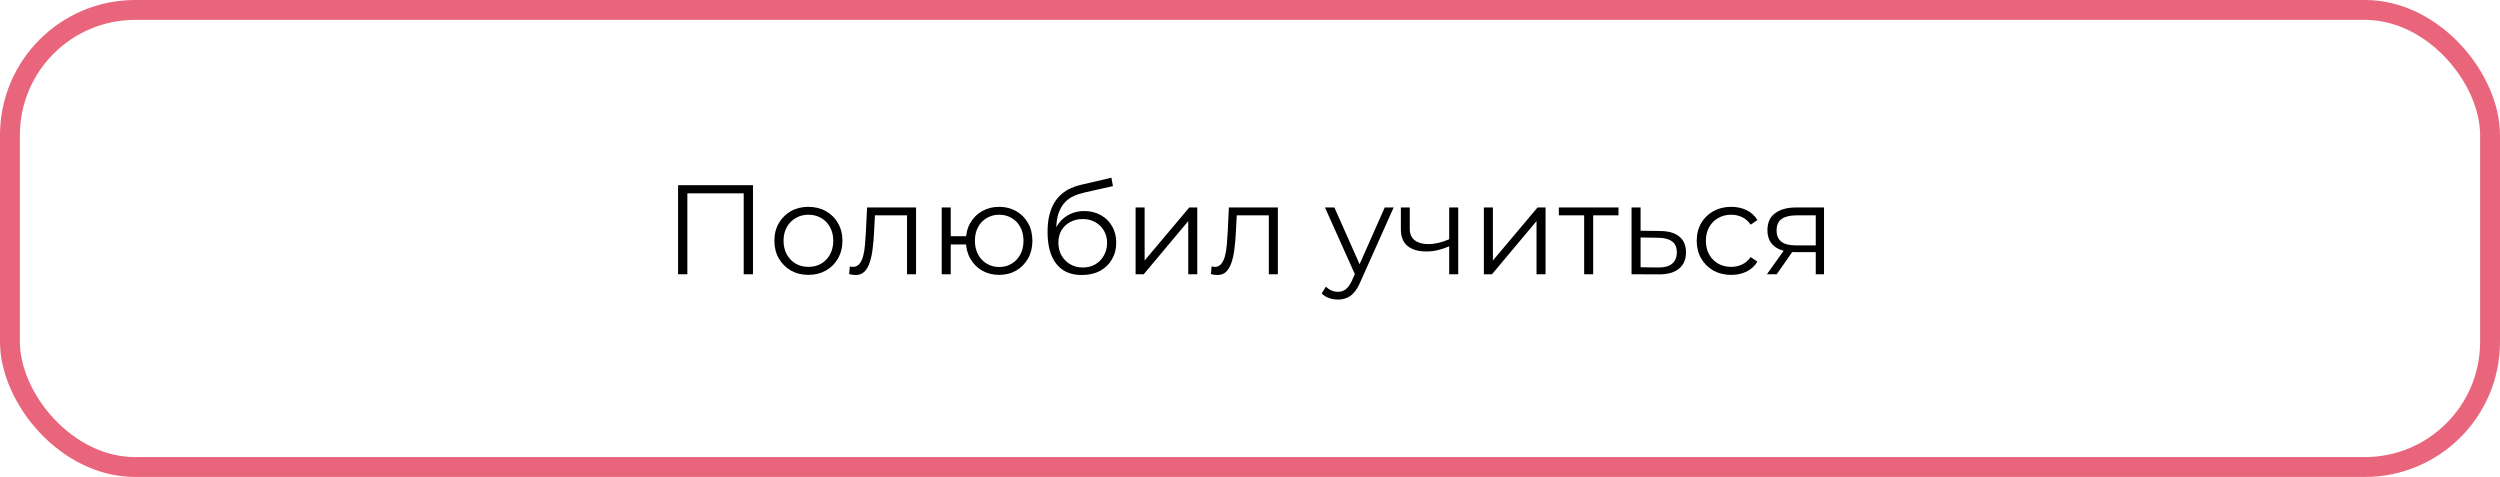 <?xml version="1.0" encoding="UTF-8"?> <svg xmlns="http://www.w3.org/2000/svg" width="629" height="120" viewBox="0 0 629 120" fill="none"><rect x="2.5" y="2.5" width="624" height="115" rx="31.5" stroke="#E9657C" stroke-width="5"></rect><path d="M170.604 69V46.6H189.452V69H187.116V48.008L187.724 48.648H172.332L172.94 48.008V69H170.604ZM203.378 69.16C201.757 69.16 200.296 68.797 198.994 68.072C197.714 67.325 196.701 66.312 195.954 65.032C195.208 63.731 194.834 62.248 194.834 60.584C194.834 58.899 195.208 57.416 195.954 56.136C196.701 54.856 197.714 53.853 198.994 53.128C200.274 52.403 201.736 52.04 203.378 52.04C205.042 52.04 206.514 52.403 207.794 53.128C209.096 53.853 210.109 54.856 210.834 56.136C211.581 57.416 211.954 58.899 211.954 60.584C211.954 62.248 211.581 63.731 210.834 65.032C210.109 66.312 209.096 67.325 207.794 68.072C206.493 68.797 205.021 69.16 203.378 69.16ZM203.378 67.144C204.594 67.144 205.672 66.877 206.61 66.344C207.549 65.789 208.285 65.021 208.818 64.04C209.373 63.037 209.65 61.885 209.65 60.584C209.65 59.261 209.373 58.109 208.818 57.128C208.285 56.147 207.549 55.389 206.61 54.856C205.672 54.301 204.605 54.024 203.41 54.024C202.216 54.024 201.149 54.301 200.21 54.856C199.272 55.389 198.525 56.147 197.97 57.128C197.416 58.109 197.138 59.261 197.138 60.584C197.138 61.885 197.416 63.037 197.97 64.04C198.525 65.021 199.272 65.789 200.21 66.344C201.149 66.877 202.205 67.144 203.378 67.144ZM213.644 68.968L213.804 67.016C213.954 67.037 214.092 67.069 214.22 67.112C214.37 67.133 214.498 67.144 214.604 67.144C215.287 67.144 215.831 66.888 216.236 66.376C216.663 65.864 216.983 65.181 217.196 64.328C217.41 63.475 217.559 62.515 217.644 61.448C217.73 60.36 217.804 59.272 217.868 58.184L218.156 52.2H230.476V69H228.204V53.512L228.78 54.184H219.628L220.172 53.48L219.916 58.344C219.852 59.795 219.735 61.181 219.564 62.504C219.415 63.827 219.17 64.989 218.828 65.992C218.508 66.995 218.06 67.784 217.484 68.36C216.908 68.915 216.172 69.192 215.276 69.192C215.02 69.192 214.754 69.171 214.476 69.128C214.22 69.085 213.943 69.032 213.644 68.968ZM236.935 69V52.2H239.207V59.432H244.327V61.512H239.207V69H236.935ZM251.399 69.16C249.799 69.16 248.359 68.797 247.079 68.072C245.82 67.325 244.828 66.312 244.103 65.032C243.378 63.731 243.015 62.248 243.015 60.584C243.015 58.899 243.378 57.416 244.103 56.136C244.828 54.856 245.82 53.853 247.079 53.128C248.359 52.403 249.799 52.04 251.399 52.04C252.999 52.04 254.428 52.403 255.687 53.128C256.946 53.853 257.938 54.856 258.663 56.136C259.388 57.416 259.751 58.899 259.751 60.584C259.751 62.248 259.388 63.731 258.663 65.032C257.938 66.312 256.946 67.325 255.687 68.072C254.428 68.797 252.999 69.16 251.399 69.16ZM251.399 67.176C252.572 67.176 253.618 66.899 254.535 66.344C255.452 65.789 256.178 65.021 256.711 64.04C257.244 63.037 257.511 61.885 257.511 60.584C257.511 59.261 257.244 58.109 256.711 57.128C256.178 56.147 255.452 55.389 254.535 54.856C253.618 54.301 252.572 54.024 251.399 54.024C250.247 54.024 249.202 54.301 248.263 54.856C247.346 55.389 246.62 56.147 246.087 57.128C245.554 58.109 245.287 59.261 245.287 60.584C245.287 61.885 245.554 63.037 246.087 64.04C246.62 65.021 247.346 65.789 248.263 66.344C249.202 66.899 250.247 67.176 251.399 67.176ZM272.175 69.192C270.809 69.192 269.593 68.968 268.527 68.52C267.481 68.072 266.585 67.389 265.839 66.472C265.092 65.555 264.527 64.424 264.143 63.08C263.759 61.715 263.567 60.136 263.567 58.344C263.567 56.744 263.716 55.347 264.015 54.152C264.313 52.936 264.729 51.891 265.263 51.016C265.796 50.141 266.415 49.405 267.119 48.808C267.844 48.189 268.623 47.699 269.455 47.336C270.308 46.952 271.183 46.664 272.079 46.472L279.631 44.712L280.015 46.824L272.911 48.424C272.463 48.531 271.919 48.68 271.279 48.872C270.66 49.064 270.02 49.352 269.359 49.736C268.719 50.12 268.121 50.653 267.567 51.336C267.012 52.019 266.564 52.904 266.223 53.992C265.903 55.059 265.743 56.392 265.743 57.992C265.743 58.333 265.753 58.611 265.775 58.824C265.796 59.016 265.817 59.229 265.839 59.464C265.881 59.677 265.913 59.997 265.935 60.424L264.943 59.592C265.177 58.291 265.657 57.16 266.383 56.2C267.108 55.219 268.015 54.461 269.103 53.928C270.212 53.373 271.439 53.096 272.783 53.096C274.34 53.096 275.727 53.437 276.943 54.12C278.159 54.781 279.108 55.709 279.791 56.904C280.495 58.099 280.847 59.485 280.847 61.064C280.847 62.621 280.484 64.019 279.759 65.256C279.055 66.493 278.052 67.464 276.751 68.168C275.449 68.851 273.924 69.192 272.175 69.192ZM272.431 67.304C273.625 67.304 274.681 67.037 275.599 66.504C276.516 65.949 277.231 65.203 277.743 64.264C278.276 63.325 278.543 62.269 278.543 61.096C278.543 59.944 278.276 58.92 277.743 58.024C277.231 57.128 276.516 56.424 275.599 55.912C274.681 55.379 273.615 55.112 272.399 55.112C271.204 55.112 270.148 55.368 269.231 55.88C268.313 56.371 267.588 57.064 267.055 57.96C266.543 58.856 266.287 59.891 266.287 61.064C266.287 62.237 266.543 63.293 267.055 64.232C267.588 65.171 268.313 65.917 269.231 66.472C270.169 67.027 271.236 67.304 272.431 67.304ZM285.716 69V52.2H287.988V65.544L299.22 52.2H301.236V69H298.964V55.624L287.764 69H285.716ZM304.676 68.968L304.836 67.016C304.985 67.037 305.124 67.069 305.252 67.112C305.401 67.133 305.529 67.144 305.636 67.144C306.318 67.144 306.862 66.888 307.268 66.376C307.694 65.864 308.014 65.181 308.228 64.328C308.441 63.475 308.59 62.515 308.676 61.448C308.761 60.36 308.836 59.272 308.9 58.184L309.188 52.2H321.508V69H319.236V53.512L319.812 54.184H310.66L311.204 53.48L310.948 58.344C310.884 59.795 310.766 61.181 310.596 62.504C310.446 63.827 310.201 64.989 309.86 65.992C309.54 66.995 309.092 67.784 308.516 68.36C307.94 68.915 307.204 69.192 306.308 69.192C306.052 69.192 305.785 69.171 305.508 69.128C305.252 69.085 304.974 69.032 304.676 68.968ZM336.629 75.368C335.84 75.368 335.083 75.24 334.357 74.984C333.653 74.728 333.045 74.344 332.533 73.832L333.589 72.136C334.016 72.541 334.475 72.851 334.965 73.064C335.477 73.299 336.043 73.416 336.661 73.416C337.408 73.416 338.048 73.203 338.581 72.776C339.136 72.371 339.659 71.645 340.149 70.6L341.237 68.136L341.493 67.784L348.405 52.2H350.645L342.229 71.016C341.76 72.104 341.237 72.968 340.661 73.608C340.107 74.248 339.499 74.696 338.837 74.952C338.176 75.229 337.44 75.368 336.629 75.368ZM341.109 69.48L333.365 52.2H335.733L342.581 67.624L341.109 69.48ZM364.809 61.896C363.828 62.323 362.836 62.664 361.833 62.92C360.852 63.155 359.87 63.272 358.889 63.272C356.905 63.272 355.337 62.824 354.185 61.928C353.033 61.011 352.457 59.603 352.457 57.704V52.2H354.697V57.576C354.697 58.856 355.113 59.816 355.945 60.456C356.777 61.096 357.897 61.416 359.305 61.416C360.158 61.416 361.054 61.309 361.993 61.096C362.932 60.861 363.881 60.531 364.841 60.104L364.809 61.896ZM364.617 69V52.2H366.889V69H364.617ZM373.341 69V52.2H375.613V65.544L386.845 52.2H388.861V69H386.589V55.624L375.389 69H373.341ZM398.573 69V53.576L399.149 54.184H392.205V52.2H407.213V54.184H400.269L400.845 53.576V69H398.573ZM417.73 58.12C419.842 58.141 421.442 58.611 422.53 59.528C423.639 60.445 424.194 61.768 424.194 63.496C424.194 65.288 423.596 66.664 422.402 67.624C421.228 68.584 419.522 69.053 417.282 69.032L410.498 69V52.2H412.77V58.056L417.73 58.12ZM417.154 67.304C418.711 67.325 419.884 67.016 420.674 66.376C421.484 65.715 421.89 64.755 421.89 63.496C421.89 62.237 421.495 61.32 420.706 60.744C419.916 60.147 418.732 59.837 417.154 59.816L412.77 59.752V67.24L417.154 67.304ZM435.569 69.16C433.905 69.16 432.412 68.797 431.089 68.072C429.788 67.325 428.764 66.312 428.017 65.032C427.27 63.731 426.897 62.248 426.897 60.584C426.897 58.899 427.27 57.416 428.017 56.136C428.764 54.856 429.788 53.853 431.089 53.128C432.412 52.403 433.905 52.04 435.569 52.04C436.998 52.04 438.289 52.317 439.441 52.872C440.593 53.427 441.5 54.259 442.161 55.368L440.465 56.52C439.889 55.667 439.174 55.037 438.321 54.632C437.468 54.227 436.54 54.024 435.537 54.024C434.342 54.024 433.265 54.301 432.305 54.856C431.345 55.389 430.588 56.147 430.033 57.128C429.478 58.109 429.201 59.261 429.201 60.584C429.201 61.907 429.478 63.059 430.033 64.04C430.588 65.021 431.345 65.789 432.305 66.344C433.265 66.877 434.342 67.144 435.537 67.144C436.54 67.144 437.468 66.941 438.321 66.536C439.174 66.131 439.889 65.512 440.465 64.68L442.161 65.832C441.5 66.92 440.593 67.752 439.441 68.328C438.289 68.883 436.998 69.16 435.569 69.16ZM456.846 69V62.952L457.262 63.432H451.566C449.411 63.432 447.726 62.963 446.51 62.024C445.294 61.085 444.686 59.72 444.686 57.928C444.686 56.008 445.336 54.579 446.638 53.64C447.939 52.68 449.678 52.2 451.854 52.2H458.926V69H456.846ZM444.558 69L449.166 62.536H451.534L447.022 69H444.558ZM456.846 62.28V53.512L457.262 54.184H451.918C450.36 54.184 449.144 54.483 448.27 55.08C447.416 55.677 446.99 56.648 446.99 57.992C446.99 60.488 448.579 61.736 451.758 61.736H457.262L456.846 62.28Z" fill="black"></path></svg> 